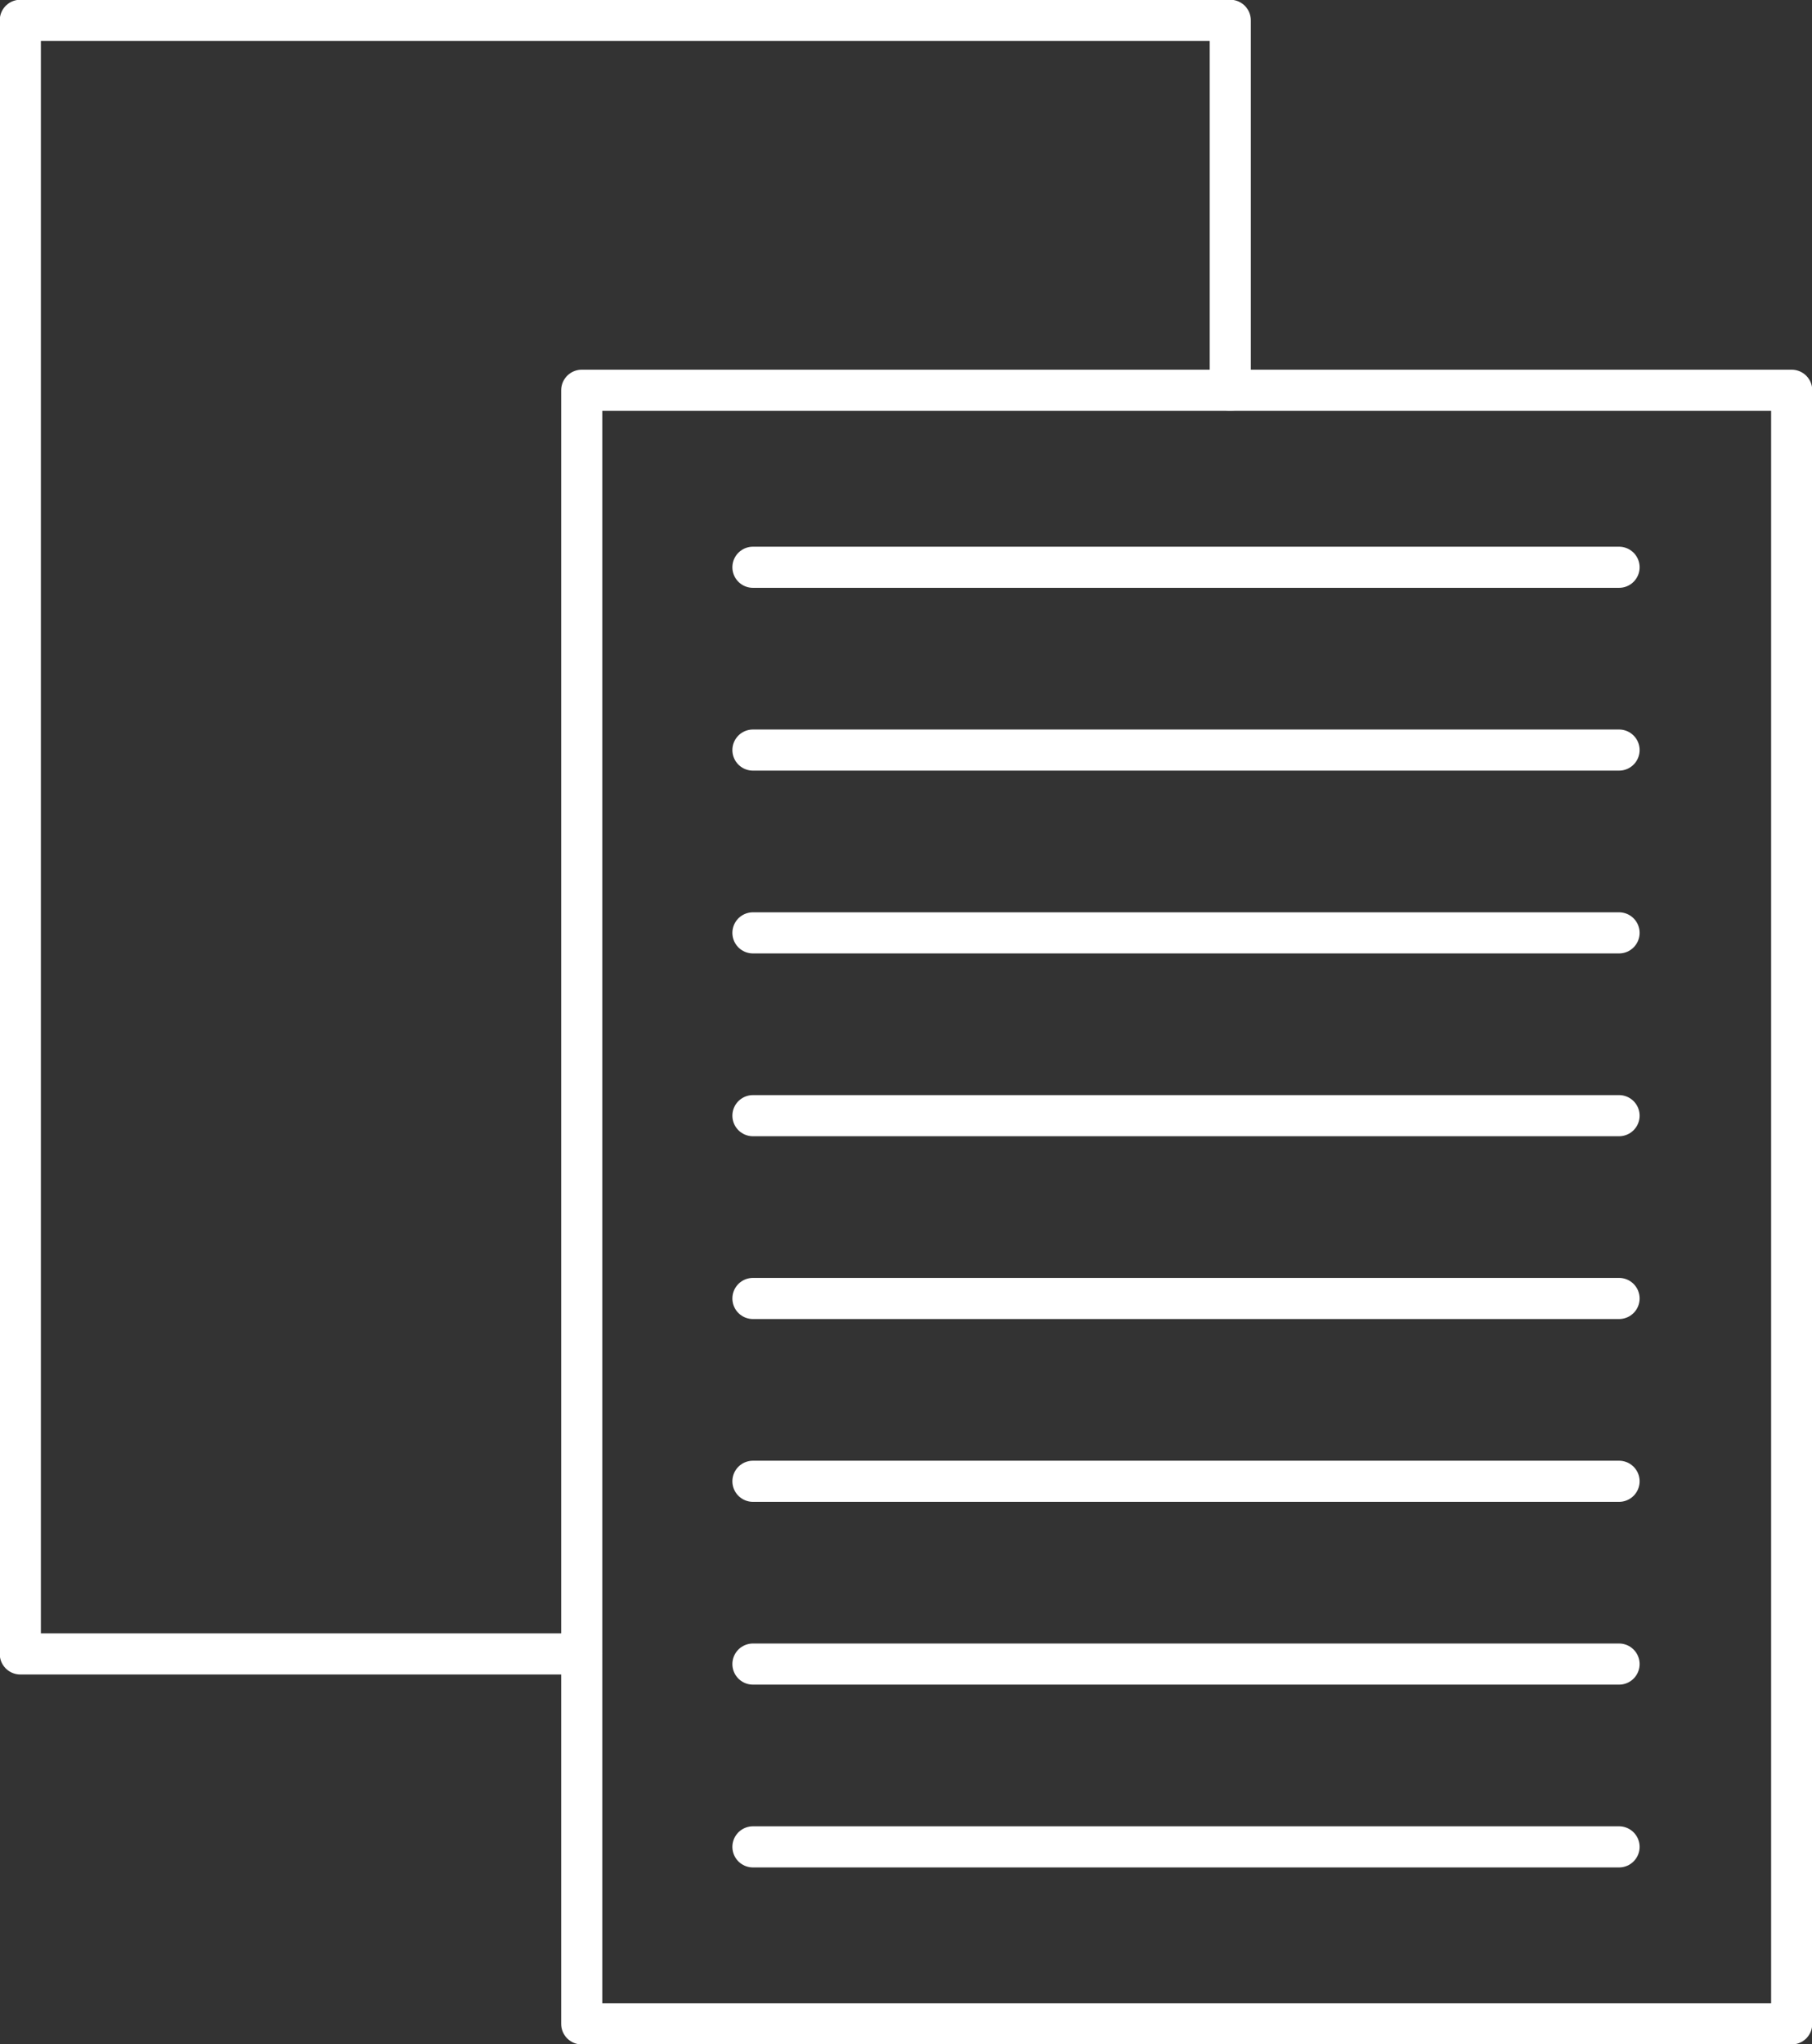 <?xml version="1.0" encoding="utf-8"?>
<!-- Generator: Adobe Illustrator 19.0.0, SVG Export Plug-In . SVG Version: 6.00 Build 0)  -->
<svg version="1.1" id="图层_1" xmlns="http://www.w3.org/2000/svg" xmlns:xlink="http://www.w3.org/1999/xlink" x="0px" y="0px"
	 viewBox="-212 226.5 124.9 140.9" style="enable-background:new -212 226.5 124.9 140.9;" xml:space="preserve">
<rect x="-212" y="226.5" width="124.9" height="140.9" fill="#333333" stroke="none"/>
<style type="text/css">
	.st0{fill:none;stroke:#FFFFFF;stroke-width:2.835;stroke-linecap:round;stroke-linejoin:round;stroke-miterlimit:10;}
</style>
<polyline class="st0" points="-171.9,340.5 -210.6,340.5 -210.6,227.9 -127.2,227.9 -127.2,253.4 "/>
<rect x="-171.9" y="253.4" class="st0" width="83.4" height="112.6"/>
<g>
	<line class="st0" x1="-160.1" y1="265.6" x2="-100.4" y2="265.6"/>
	<line class="st0" x1="-160.1" y1="278.2" x2="-100.4" y2="278.2"/>
	<line class="st0" x1="-160.1" y1="290.8" x2="-100.4" y2="290.8"/>
	<line class="st0" x1="-160.1" y1="303.4" x2="-100.4" y2="303.4"/>
	<line class="st0" x1="-160.1" y1="316" x2="-100.4" y2="316"/>
	<line class="st0" x1="-160.1" y1="328.6" x2="-100.4" y2="328.6"/>
	<line class="st0" x1="-160.1" y1="341.2" x2="-100.4" y2="341.2"/>
	<line class="st0" x1="-160.1" y1="353.8" x2="-100.4" y2="353.8"/>
</g>
</svg>
